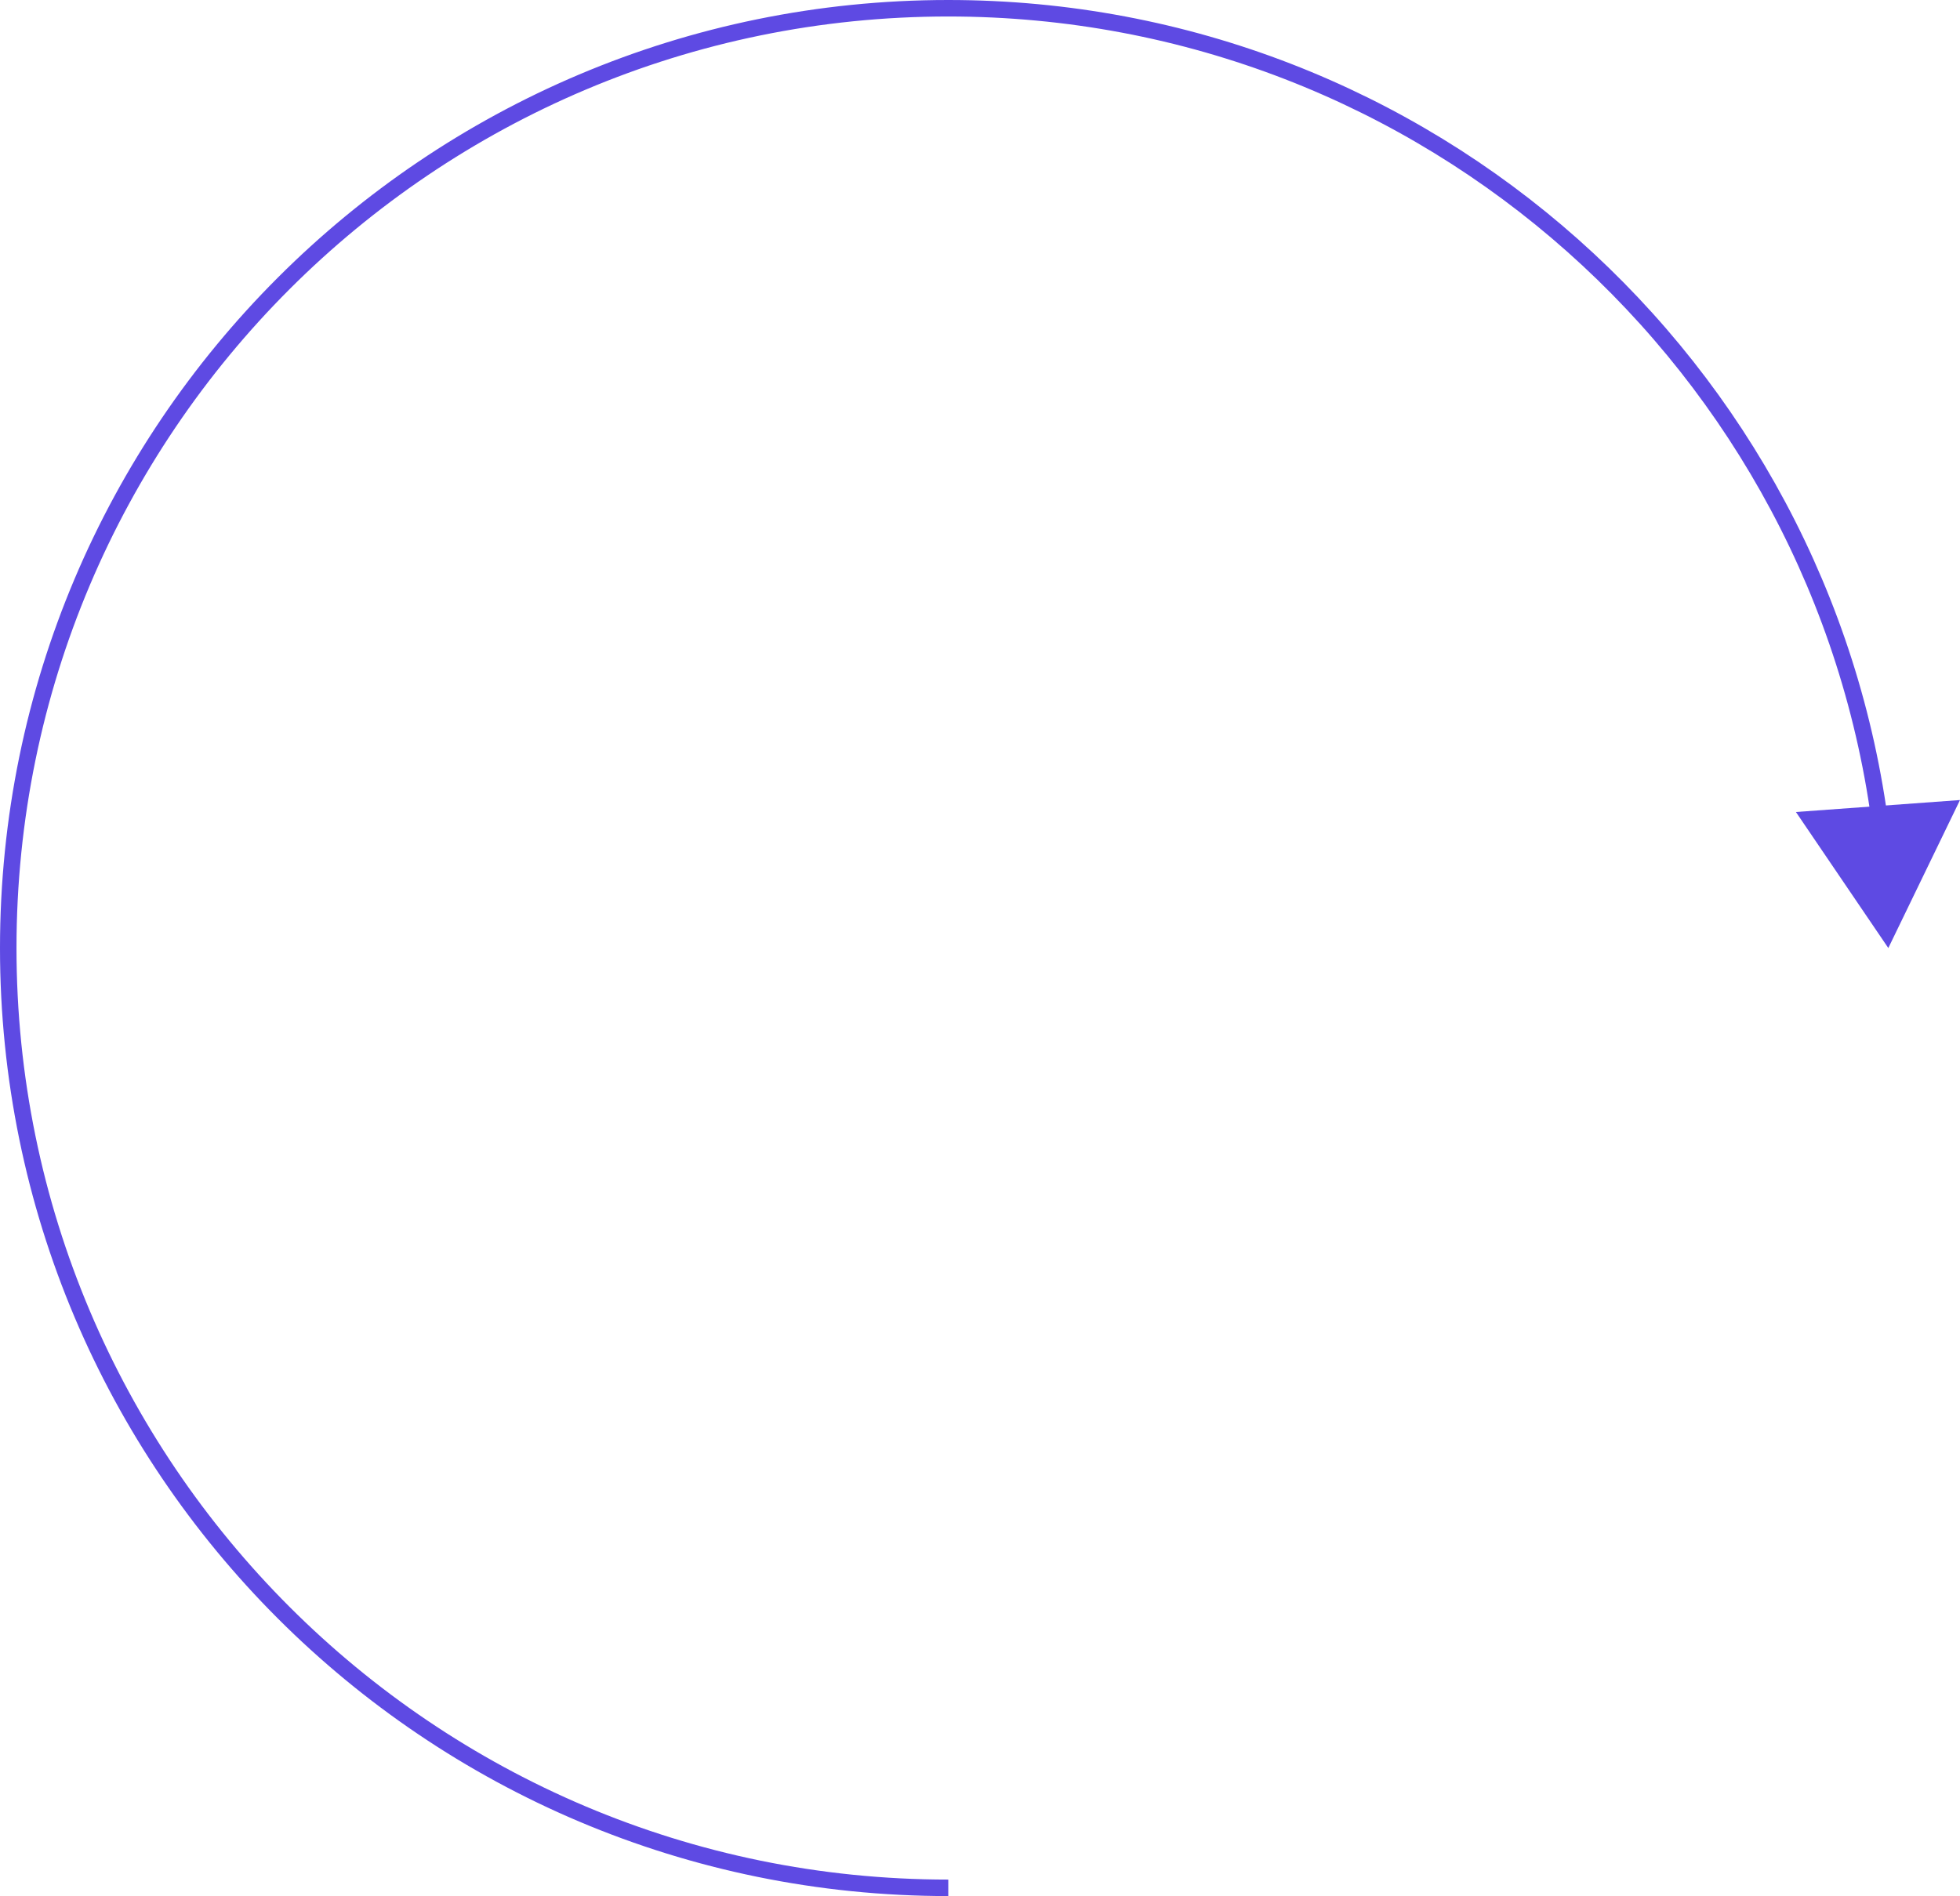 <?xml version="1.0" encoding="UTF-8"?>
<svg id="Calque_2" data-name="Calque 2" xmlns="http://www.w3.org/2000/svg" viewBox="0 0 831.74 804.82">
  <defs>
    <style>
      .cls-1 {
        fill: #5e4ae3;
      }

      .cls-2 {
        fill: none;
        stroke: #5e4ae3;
        stroke-miterlimit: 10;
        stroke-width: 7px;
      }
    </style>
  </defs>
  <g id="Calque_2-2" data-name="Calque 2">
    <g id="Calque_1-2" data-name="Calque 1-2">
      <g>
        <path class="cls-2" d="M402.41,801.32C182.1,801.32,3.5,622.72,3.5,402.41S182.1,3.5,402.41,3.5c203.33,0,371.13,152.13,395.79,348.77"/>
        <polygon class="cls-1" points="762.11 344.67 801.32 402.41 831.74 339.59 762.11 344.67"/>
      </g>
    </g>
  </g>
</svg>